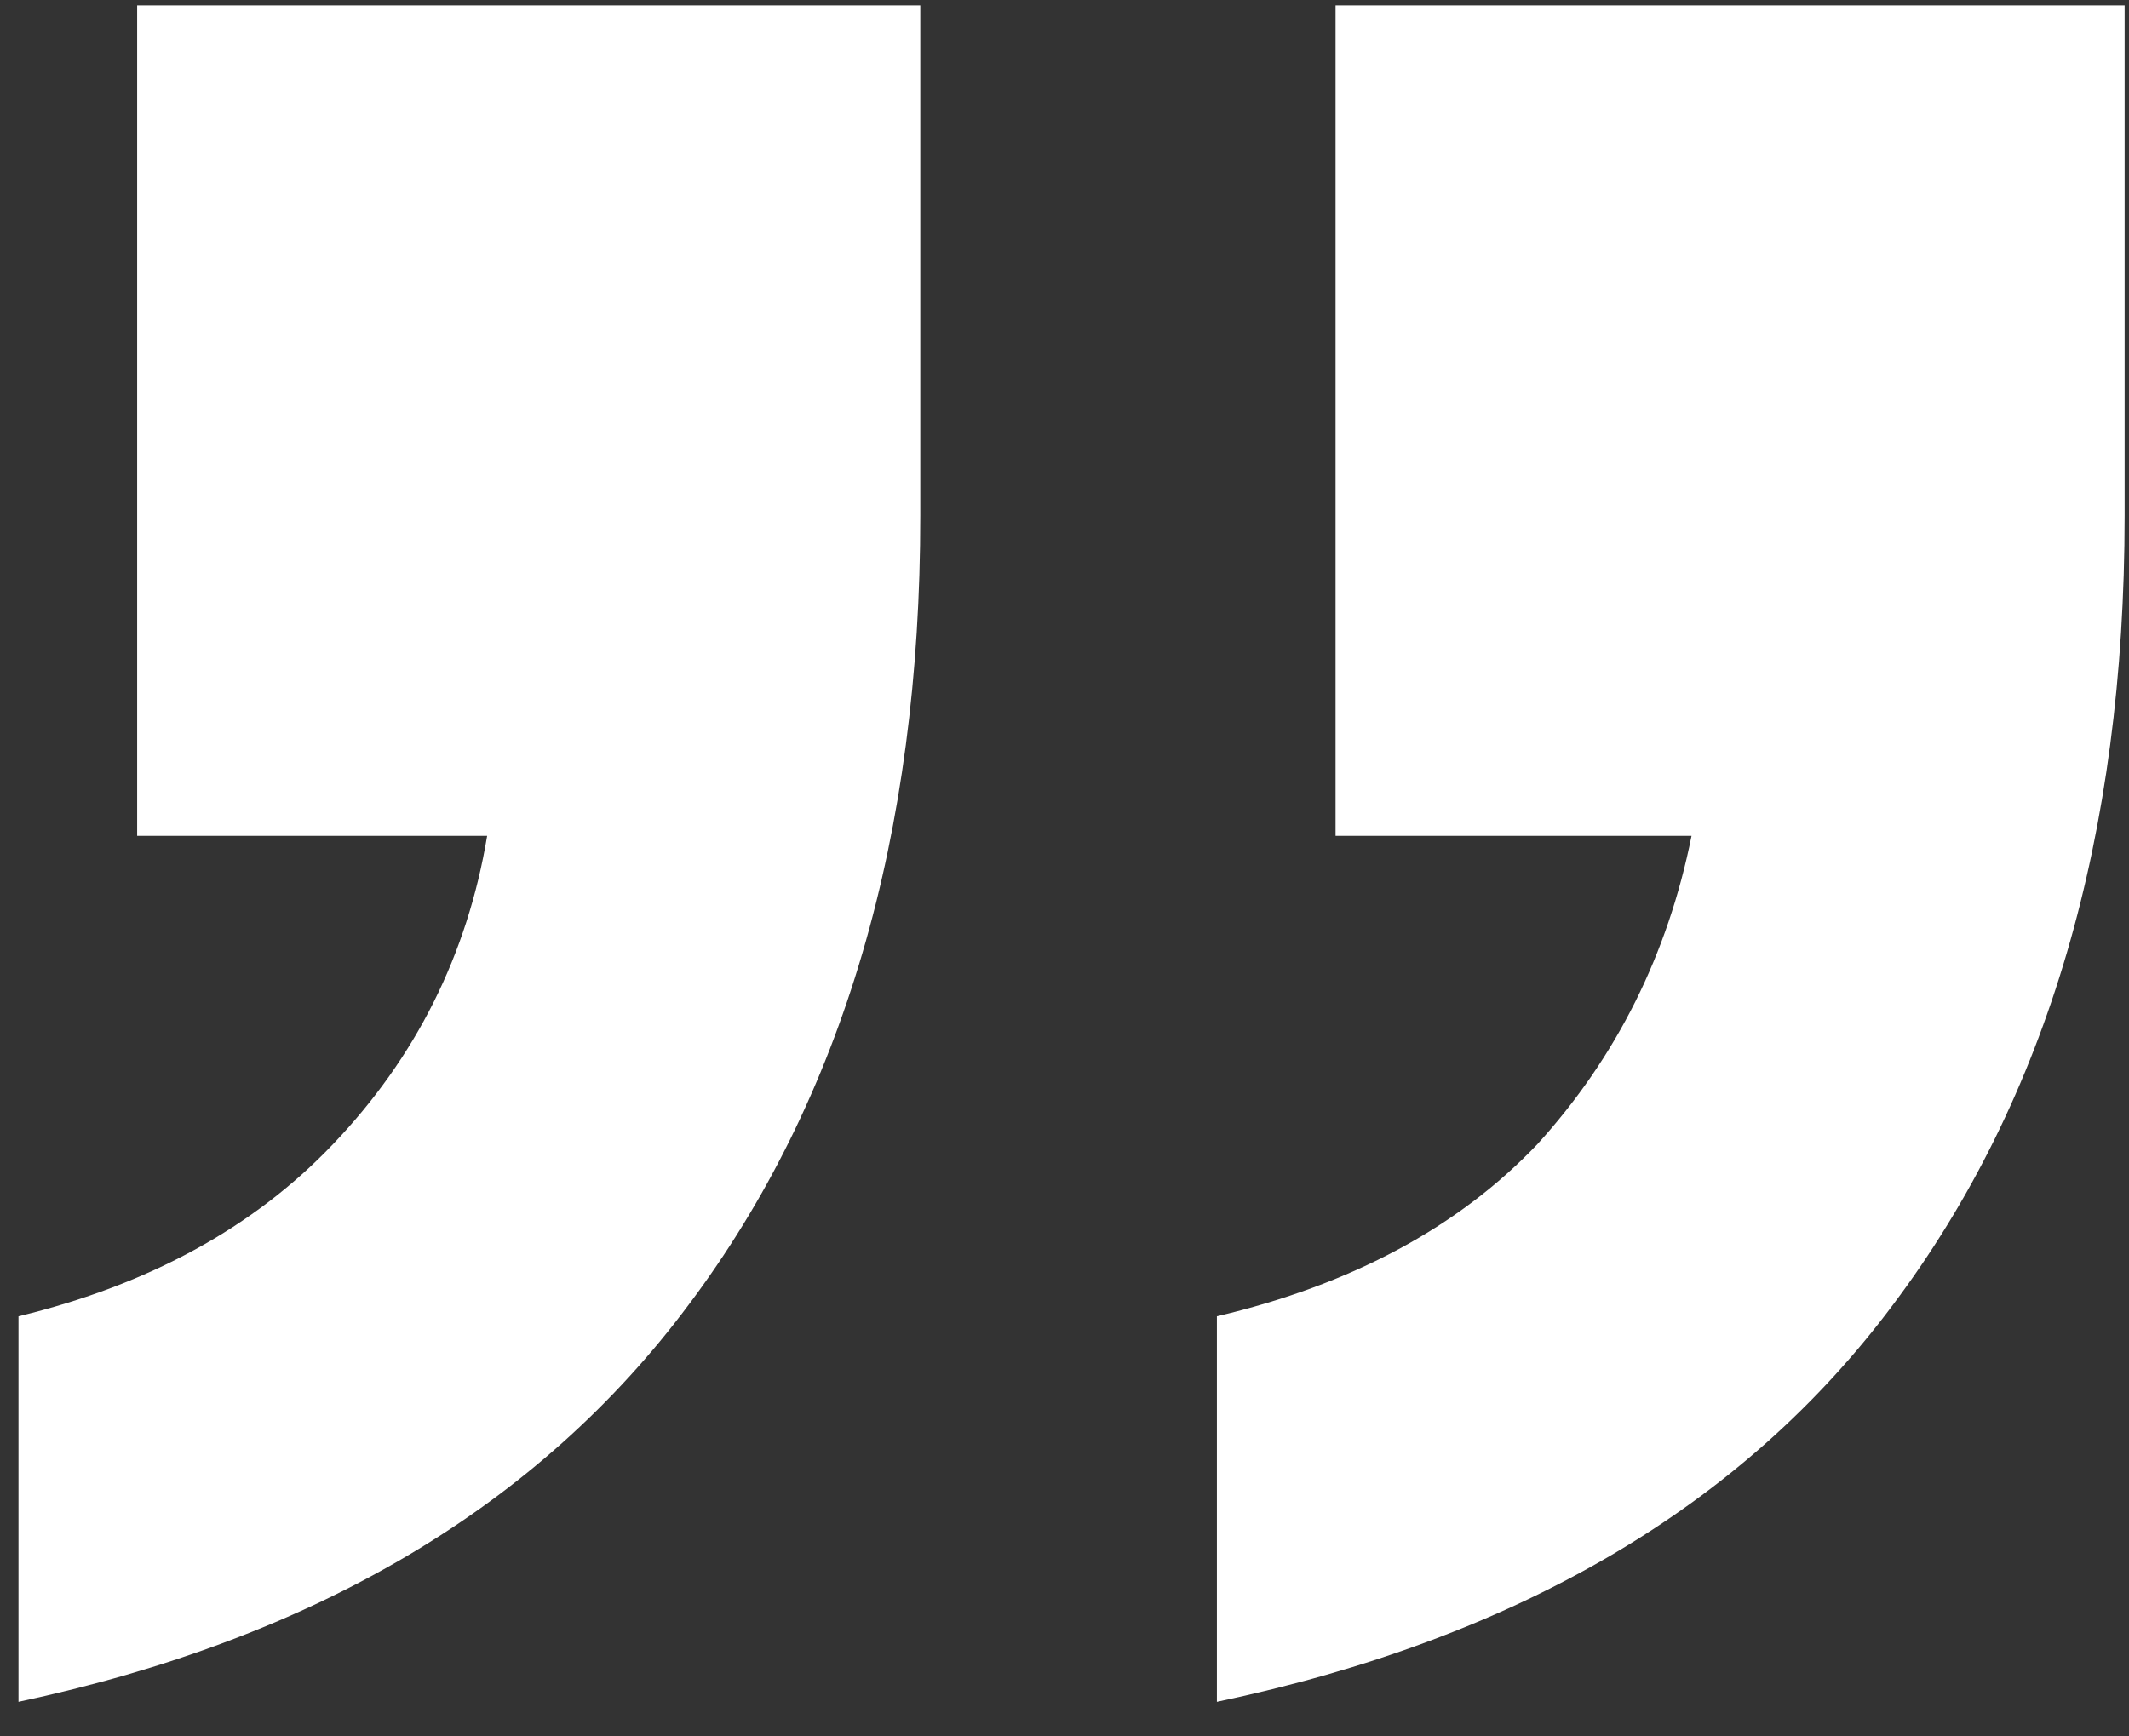 <svg width="38" height="31" viewBox="0 0 38 31" fill="none" xmlns="http://www.w3.org/2000/svg">
<rect x="0" y="0" width="38" height="31" fill="#333333" stroke="none"/>
<path d="M21.72 30.383V23.5C24.121 22.935 26.027 21.912 27.439 20.429C28.851 18.876 29.768 17.04 30.192 14.922H23.838V0.097H37.922V9.204C37.922 14.922 36.546 19.617 33.792 23.288C31.11 26.889 27.086 29.253 21.72 30.383ZM0.33 30.383V23.5C2.66 22.935 4.53 21.912 5.942 20.429C7.425 18.876 8.342 17.04 8.695 14.922H2.448V0.097H16.426V9.204C16.426 14.922 15.049 19.617 12.296 23.288C9.613 26.889 5.625 29.253 0.33 30.383Z" fill="white"/>
</svg>
